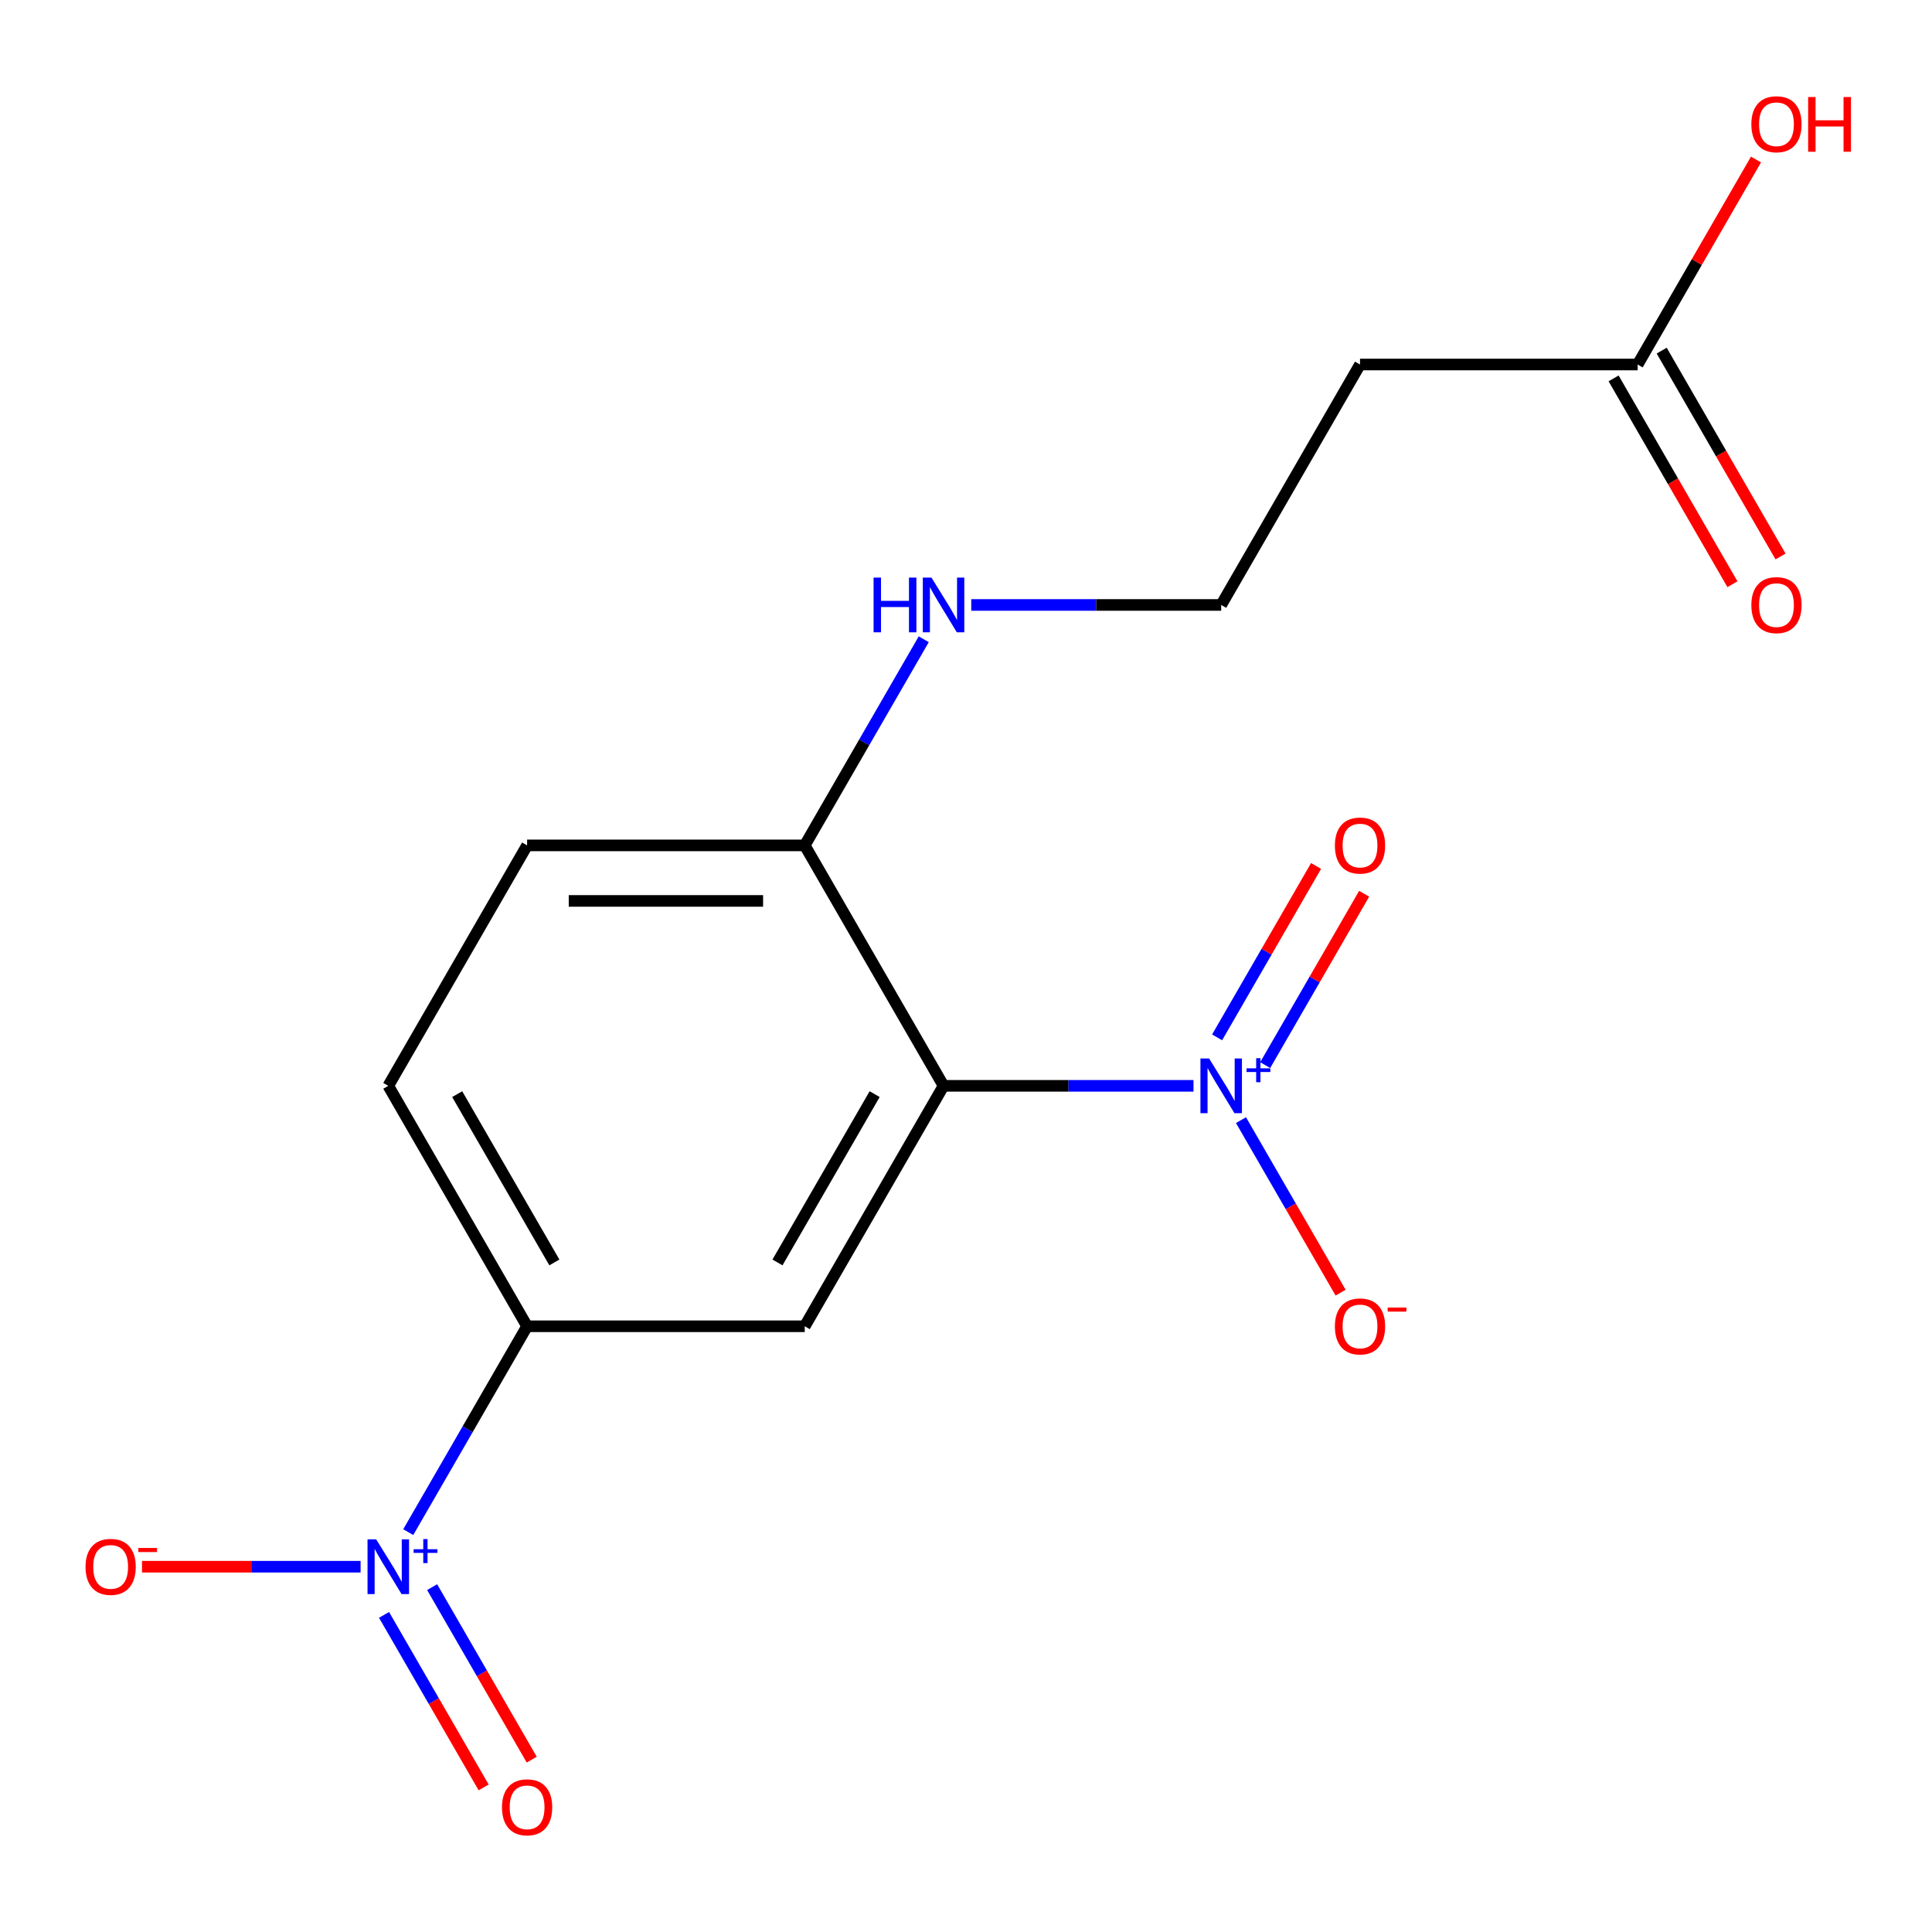 <?xml version='1.0' encoding='iso-8859-1'?>
<svg version='1.1' baseProfile='full'
              xmlns='http://www.w3.org/2000/svg'
                      xmlns:rdkit='http://www.rdkit.org/xml'
                      xmlns:xlink='http://www.w3.org/1999/xlink'
                  xml:space='preserve'
width='1000px' height='1000px' viewBox='0 0 1000 1000'>
<!-- END OF HEADER -->
<rect style='opacity:1.0;fill:#FFFFFF;stroke:none' width='1000' height='1000' x='0' y='0'> </rect>
<path class='bond-0' d='M 488.383,562.026 L 553.069,562.026' style='fill:none;fill-rule:evenodd;stroke:#000000;stroke-width:6px;stroke-linecap:butt;stroke-linejoin:miter;stroke-opacity:1' />
<path class='bond-0' d='M 553.069,562.026 L 617.754,562.026' style='fill:none;fill-rule:evenodd;stroke:#0000FF;stroke-width:6px;stroke-linecap:butt;stroke-linejoin:miter;stroke-opacity:1' />
<path class='bond-2' d='M 488.383,562.026 L 416.531,686.477' style='fill:none;fill-rule:evenodd;stroke:#000000;stroke-width:6px;stroke-linecap:butt;stroke-linejoin:miter;stroke-opacity:1' />
<path class='bond-2' d='M 452.715,566.323 L 402.419,653.439' style='fill:none;fill-rule:evenodd;stroke:#000000;stroke-width:6px;stroke-linecap:butt;stroke-linejoin:miter;stroke-opacity:1' />
<path class='bond-4' d='M 488.383,562.026 L 416.531,437.574' style='fill:none;fill-rule:evenodd;stroke:#000000;stroke-width:6px;stroke-linecap:butt;stroke-linejoin:miter;stroke-opacity:1' />
<path class='bond-5' d='M 642.336,579.778 L 668.115,624.427' style='fill:none;fill-rule:evenodd;stroke:#0000FF;stroke-width:6px;stroke-linecap:butt;stroke-linejoin:miter;stroke-opacity:1' />
<path class='bond-5' d='M 668.115,624.427 L 693.893,669.077' style='fill:none;fill-rule:evenodd;stroke:#FF0000;stroke-width:6px;stroke-linecap:butt;stroke-linejoin:miter;stroke-opacity:1' />
<path class='bond-8' d='M 654.867,551.309 L 680.477,506.952' style='fill:none;fill-rule:evenodd;stroke:#0000FF;stroke-width:6px;stroke-linecap:butt;stroke-linejoin:miter;stroke-opacity:1' />
<path class='bond-8' d='M 680.477,506.952 L 706.086,462.595' style='fill:none;fill-rule:evenodd;stroke:#FF0000;stroke-width:6px;stroke-linecap:butt;stroke-linejoin:miter;stroke-opacity:1' />
<path class='bond-8' d='M 629.977,536.939 L 655.587,492.582' style='fill:none;fill-rule:evenodd;stroke:#0000FF;stroke-width:6px;stroke-linecap:butt;stroke-linejoin:miter;stroke-opacity:1' />
<path class='bond-8' d='M 655.587,492.582 L 681.196,448.225' style='fill:none;fill-rule:evenodd;stroke:#FF0000;stroke-width:6px;stroke-linecap:butt;stroke-linejoin:miter;stroke-opacity:1' />
<path class='bond-1' d='M 211.311,793.027 L 242.069,739.752' style='fill:none;fill-rule:evenodd;stroke:#0000FF;stroke-width:6px;stroke-linecap:butt;stroke-linejoin:miter;stroke-opacity:1' />
<path class='bond-1' d='M 242.069,739.752 L 272.827,686.477' style='fill:none;fill-rule:evenodd;stroke:#000000;stroke-width:6px;stroke-linecap:butt;stroke-linejoin:miter;stroke-opacity:1' />
<path class='bond-6' d='M 186.643,810.928 L 130.074,810.928' style='fill:none;fill-rule:evenodd;stroke:#0000FF;stroke-width:6px;stroke-linecap:butt;stroke-linejoin:miter;stroke-opacity:1' />
<path class='bond-6' d='M 130.074,810.928 L 73.506,810.928' style='fill:none;fill-rule:evenodd;stroke:#FF0000;stroke-width:6px;stroke-linecap:butt;stroke-linejoin:miter;stroke-opacity:1' />
<path class='bond-9' d='M 198.78,835.866 L 224.558,880.515' style='fill:none;fill-rule:evenodd;stroke:#0000FF;stroke-width:6px;stroke-linecap:butt;stroke-linejoin:miter;stroke-opacity:1' />
<path class='bond-9' d='M 224.558,880.515 L 250.336,925.164' style='fill:none;fill-rule:evenodd;stroke:#FF0000;stroke-width:6px;stroke-linecap:butt;stroke-linejoin:miter;stroke-opacity:1' />
<path class='bond-9' d='M 223.67,821.495 L 249.448,866.145' style='fill:none;fill-rule:evenodd;stroke:#0000FF;stroke-width:6px;stroke-linecap:butt;stroke-linejoin:miter;stroke-opacity:1' />
<path class='bond-9' d='M 249.448,866.145 L 275.226,910.794' style='fill:none;fill-rule:evenodd;stroke:#FF0000;stroke-width:6px;stroke-linecap:butt;stroke-linejoin:miter;stroke-opacity:1' />
<path class='bond-3' d='M 416.531,686.477 L 272.827,686.477' style='fill:none;fill-rule:evenodd;stroke:#000000;stroke-width:6px;stroke-linecap:butt;stroke-linejoin:miter;stroke-opacity:1' />
<path class='bond-17' d='M 272.827,686.477 L 200.975,562.026' style='fill:none;fill-rule:evenodd;stroke:#000000;stroke-width:6px;stroke-linecap:butt;stroke-linejoin:miter;stroke-opacity:1' />
<path class='bond-17' d='M 286.94,653.439 L 236.643,566.323' style='fill:none;fill-rule:evenodd;stroke:#000000;stroke-width:6px;stroke-linecap:butt;stroke-linejoin:miter;stroke-opacity:1' />
<path class='bond-13' d='M 416.531,437.574 L 272.827,437.574' style='fill:none;fill-rule:evenodd;stroke:#000000;stroke-width:6px;stroke-linecap:butt;stroke-linejoin:miter;stroke-opacity:1' />
<path class='bond-13' d='M 394.976,466.315 L 294.383,466.315' style='fill:none;fill-rule:evenodd;stroke:#000000;stroke-width:6px;stroke-linecap:butt;stroke-linejoin:miter;stroke-opacity:1' />
<path class='bond-14' d='M 416.531,437.574 L 447.332,384.225' style='fill:none;fill-rule:evenodd;stroke:#000000;stroke-width:6px;stroke-linecap:butt;stroke-linejoin:miter;stroke-opacity:1' />
<path class='bond-14' d='M 447.332,384.225 L 478.134,330.876' style='fill:none;fill-rule:evenodd;stroke:#0000FF;stroke-width:6px;stroke-linecap:butt;stroke-linejoin:miter;stroke-opacity:1' />
<path class='bond-7' d='M 847.643,188.672 L 703.939,188.672' style='fill:none;fill-rule:evenodd;stroke:#000000;stroke-width:6px;stroke-linecap:butt;stroke-linejoin:miter;stroke-opacity:1' />
<path class='bond-12' d='M 835.198,195.857 L 865.953,249.127' style='fill:none;fill-rule:evenodd;stroke:#000000;stroke-width:6px;stroke-linecap:butt;stroke-linejoin:miter;stroke-opacity:1' />
<path class='bond-12' d='M 865.953,249.127 L 896.708,302.396' style='fill:none;fill-rule:evenodd;stroke:#FF0000;stroke-width:6px;stroke-linecap:butt;stroke-linejoin:miter;stroke-opacity:1' />
<path class='bond-12' d='M 860.088,181.487 L 890.843,234.756' style='fill:none;fill-rule:evenodd;stroke:#000000;stroke-width:6px;stroke-linecap:butt;stroke-linejoin:miter;stroke-opacity:1' />
<path class='bond-12' d='M 890.843,234.756 L 921.598,288.025' style='fill:none;fill-rule:evenodd;stroke:#FF0000;stroke-width:6px;stroke-linecap:butt;stroke-linejoin:miter;stroke-opacity:1' />
<path class='bond-16' d='M 847.643,188.672 L 878.271,135.623' style='fill:none;fill-rule:evenodd;stroke:#000000;stroke-width:6px;stroke-linecap:butt;stroke-linejoin:miter;stroke-opacity:1' />
<path class='bond-16' d='M 878.271,135.623 L 908.899,82.573' style='fill:none;fill-rule:evenodd;stroke:#FF0000;stroke-width:6px;stroke-linecap:butt;stroke-linejoin:miter;stroke-opacity:1' />
<path class='bond-10' d='M 703.939,188.672 L 632.087,313.123' style='fill:none;fill-rule:evenodd;stroke:#000000;stroke-width:6px;stroke-linecap:butt;stroke-linejoin:miter;stroke-opacity:1' />
<path class='bond-11' d='M 200.975,562.026 L 272.827,437.574' style='fill:none;fill-rule:evenodd;stroke:#000000;stroke-width:6px;stroke-linecap:butt;stroke-linejoin:miter;stroke-opacity:1' />
<path class='bond-15' d='M 502.716,313.123 L 567.401,313.123' style='fill:none;fill-rule:evenodd;stroke:#0000FF;stroke-width:6px;stroke-linecap:butt;stroke-linejoin:miter;stroke-opacity:1' />
<path class='bond-15' d='M 567.401,313.123 L 632.087,313.123' style='fill:none;fill-rule:evenodd;stroke:#000000;stroke-width:6px;stroke-linecap:butt;stroke-linejoin:miter;stroke-opacity:1' />
<path  class='atom-1' d='M 625.827 547.866
L 635.107 562.866
Q 636.027 564.346, 637.507 567.026
Q 638.987 569.706, 639.067 569.866
L 639.067 547.866
L 642.827 547.866
L 642.827 576.186
L 638.947 576.186
L 628.987 559.786
Q 627.827 557.866, 626.587 555.666
Q 625.387 553.466, 625.027 552.786
L 625.027 576.186
L 621.347 576.186
L 621.347 547.866
L 625.827 547.866
' fill='#0000FF'/>
<path  class='atom-1' d='M 645.203 552.97
L 650.192 552.97
L 650.192 547.717
L 652.41 547.717
L 652.41 552.97
L 657.532 552.97
L 657.532 554.871
L 652.41 554.871
L 652.41 560.151
L 650.192 560.151
L 650.192 554.871
L 645.203 554.871
L 645.203 552.97
' fill='#0000FF'/>
<path  class='atom-2' d='M 194.715 796.768
L 203.995 811.768
Q 204.915 813.248, 206.395 815.928
Q 207.875 818.608, 207.955 818.768
L 207.955 796.768
L 211.715 796.768
L 211.715 825.088
L 207.835 825.088
L 197.875 808.688
Q 196.715 806.768, 195.475 804.568
Q 194.275 802.368, 193.915 801.688
L 193.915 825.088
L 190.235 825.088
L 190.235 796.768
L 194.715 796.768
' fill='#0000FF'/>
<path  class='atom-2' d='M 214.091 801.873
L 219.081 801.873
L 219.081 796.619
L 221.299 796.619
L 221.299 801.873
L 226.42 801.873
L 226.42 803.774
L 221.299 803.774
L 221.299 809.054
L 219.081 809.054
L 219.081 803.774
L 214.091 803.774
L 214.091 801.873
' fill='#0000FF'/>
<path  class='atom-6' d='M 690.939 686.557
Q 690.939 679.757, 694.299 675.957
Q 697.659 672.157, 703.939 672.157
Q 710.219 672.157, 713.579 675.957
Q 716.939 679.757, 716.939 686.557
Q 716.939 693.437, 713.539 697.357
Q 710.139 701.237, 703.939 701.237
Q 697.699 701.237, 694.299 697.357
Q 690.939 693.477, 690.939 686.557
M 703.939 698.037
Q 708.259 698.037, 710.579 695.157
Q 712.939 692.237, 712.939 686.557
Q 712.939 680.997, 710.579 678.197
Q 708.259 675.357, 703.939 675.357
Q 699.619 675.357, 697.259 678.157
Q 694.939 680.957, 694.939 686.557
Q 694.939 692.277, 697.259 695.157
Q 699.619 698.037, 703.939 698.037
' fill='#FF0000'/>
<path  class='atom-6' d='M 718.259 676.779
L 727.948 676.779
L 727.948 678.891
L 718.259 678.891
L 718.259 676.779
' fill='#FF0000'/>
<path  class='atom-7' d='M 44.272 811.008
Q 44.272 804.208, 47.632 800.408
Q 50.992 796.608, 57.272 796.608
Q 63.551 796.608, 66.912 800.408
Q 70.272 804.208, 70.272 811.008
Q 70.272 817.888, 66.871 821.808
Q 63.471 825.688, 57.272 825.688
Q 51.032 825.688, 47.632 821.808
Q 44.272 817.928, 44.272 811.008
M 57.272 822.488
Q 61.592 822.488, 63.911 819.608
Q 66.272 816.688, 66.272 811.008
Q 66.272 805.448, 63.911 802.648
Q 61.592 799.808, 57.272 799.808
Q 52.952 799.808, 50.592 802.608
Q 48.272 805.408, 48.272 811.008
Q 48.272 816.728, 50.592 819.608
Q 52.952 822.488, 57.272 822.488
' fill='#FF0000'/>
<path  class='atom-7' d='M 71.591 801.23
L 81.28 801.23
L 81.28 803.342
L 71.591 803.342
L 71.591 801.23
' fill='#FF0000'/>
<path  class='atom-9' d='M 690.939 437.654
Q 690.939 430.854, 694.299 427.054
Q 697.659 423.254, 703.939 423.254
Q 710.219 423.254, 713.579 427.054
Q 716.939 430.854, 716.939 437.654
Q 716.939 444.534, 713.539 448.454
Q 710.139 452.334, 703.939 452.334
Q 697.699 452.334, 694.299 448.454
Q 690.939 444.574, 690.939 437.654
M 703.939 449.134
Q 708.259 449.134, 710.579 446.254
Q 712.939 443.334, 712.939 437.654
Q 712.939 432.094, 710.579 429.294
Q 708.259 426.454, 703.939 426.454
Q 699.619 426.454, 697.259 429.254
Q 694.939 432.054, 694.939 437.654
Q 694.939 443.374, 697.259 446.254
Q 699.619 449.134, 703.939 449.134
' fill='#FF0000'/>
<path  class='atom-10' d='M 259.827 935.459
Q 259.827 928.659, 263.187 924.859
Q 266.547 921.059, 272.827 921.059
Q 279.107 921.059, 282.467 924.859
Q 285.827 928.659, 285.827 935.459
Q 285.827 942.339, 282.427 946.259
Q 279.027 950.139, 272.827 950.139
Q 266.587 950.139, 263.187 946.259
Q 259.827 942.379, 259.827 935.459
M 272.827 946.939
Q 277.147 946.939, 279.467 944.059
Q 281.827 941.139, 281.827 935.459
Q 281.827 929.899, 279.467 927.099
Q 277.147 924.259, 272.827 924.259
Q 268.507 924.259, 266.147 927.059
Q 263.827 929.859, 263.827 935.459
Q 263.827 941.179, 266.147 944.059
Q 268.507 946.939, 272.827 946.939
' fill='#FF0000'/>
<path  class='atom-13' d='M 906.495 313.203
Q 906.495 306.403, 909.855 302.603
Q 913.215 298.803, 919.495 298.803
Q 925.775 298.803, 929.135 302.603
Q 932.495 306.403, 932.495 313.203
Q 932.495 320.083, 929.095 324.003
Q 925.695 327.883, 919.495 327.883
Q 913.255 327.883, 909.855 324.003
Q 906.495 320.123, 906.495 313.203
M 919.495 324.683
Q 923.815 324.683, 926.135 321.803
Q 928.495 318.883, 928.495 313.203
Q 928.495 307.643, 926.135 304.843
Q 923.815 302.003, 919.495 302.003
Q 915.175 302.003, 912.815 304.803
Q 910.495 307.603, 910.495 313.203
Q 910.495 318.923, 912.815 321.803
Q 915.175 324.683, 919.495 324.683
' fill='#FF0000'/>
<path  class='atom-15' d='M 452.163 298.963
L 456.003 298.963
L 456.003 311.003
L 470.483 311.003
L 470.483 298.963
L 474.323 298.963
L 474.323 327.283
L 470.483 327.283
L 470.483 314.203
L 456.003 314.203
L 456.003 327.283
L 452.163 327.283
L 452.163 298.963
' fill='#0000FF'/>
<path  class='atom-15' d='M 482.123 298.963
L 491.403 313.963
Q 492.323 315.443, 493.803 318.123
Q 495.283 320.803, 495.363 320.963
L 495.363 298.963
L 499.123 298.963
L 499.123 327.283
L 495.243 327.283
L 485.283 310.883
Q 484.123 308.963, 482.883 306.763
Q 481.683 304.563, 481.323 303.883
L 481.323 327.283
L 477.643 327.283
L 477.643 298.963
L 482.123 298.963
' fill='#0000FF'/>
<path  class='atom-17' d='M 906.495 64.301
Q 906.495 57.501, 909.855 53.701
Q 913.215 49.901, 919.495 49.901
Q 925.775 49.901, 929.135 53.701
Q 932.495 57.501, 932.495 64.301
Q 932.495 71.181, 929.095 75.101
Q 925.695 78.981, 919.495 78.981
Q 913.255 78.981, 909.855 75.101
Q 906.495 71.221, 906.495 64.301
M 919.495 75.781
Q 923.815 75.781, 926.135 72.901
Q 928.495 69.981, 928.495 64.301
Q 928.495 58.741, 926.135 55.941
Q 923.815 53.101, 919.495 53.101
Q 915.175 53.101, 912.815 55.901
Q 910.495 58.701, 910.495 64.301
Q 910.495 70.021, 912.815 72.901
Q 915.175 75.781, 919.495 75.781
' fill='#FF0000'/>
<path  class='atom-17' d='M 935.895 50.221
L 939.735 50.221
L 939.735 62.261
L 954.215 62.261
L 954.215 50.221
L 958.055 50.221
L 958.055 78.541
L 954.215 78.541
L 954.215 65.461
L 939.735 65.461
L 939.735 78.541
L 935.895 78.541
L 935.895 50.221
' fill='#FF0000'/>
</svg>
